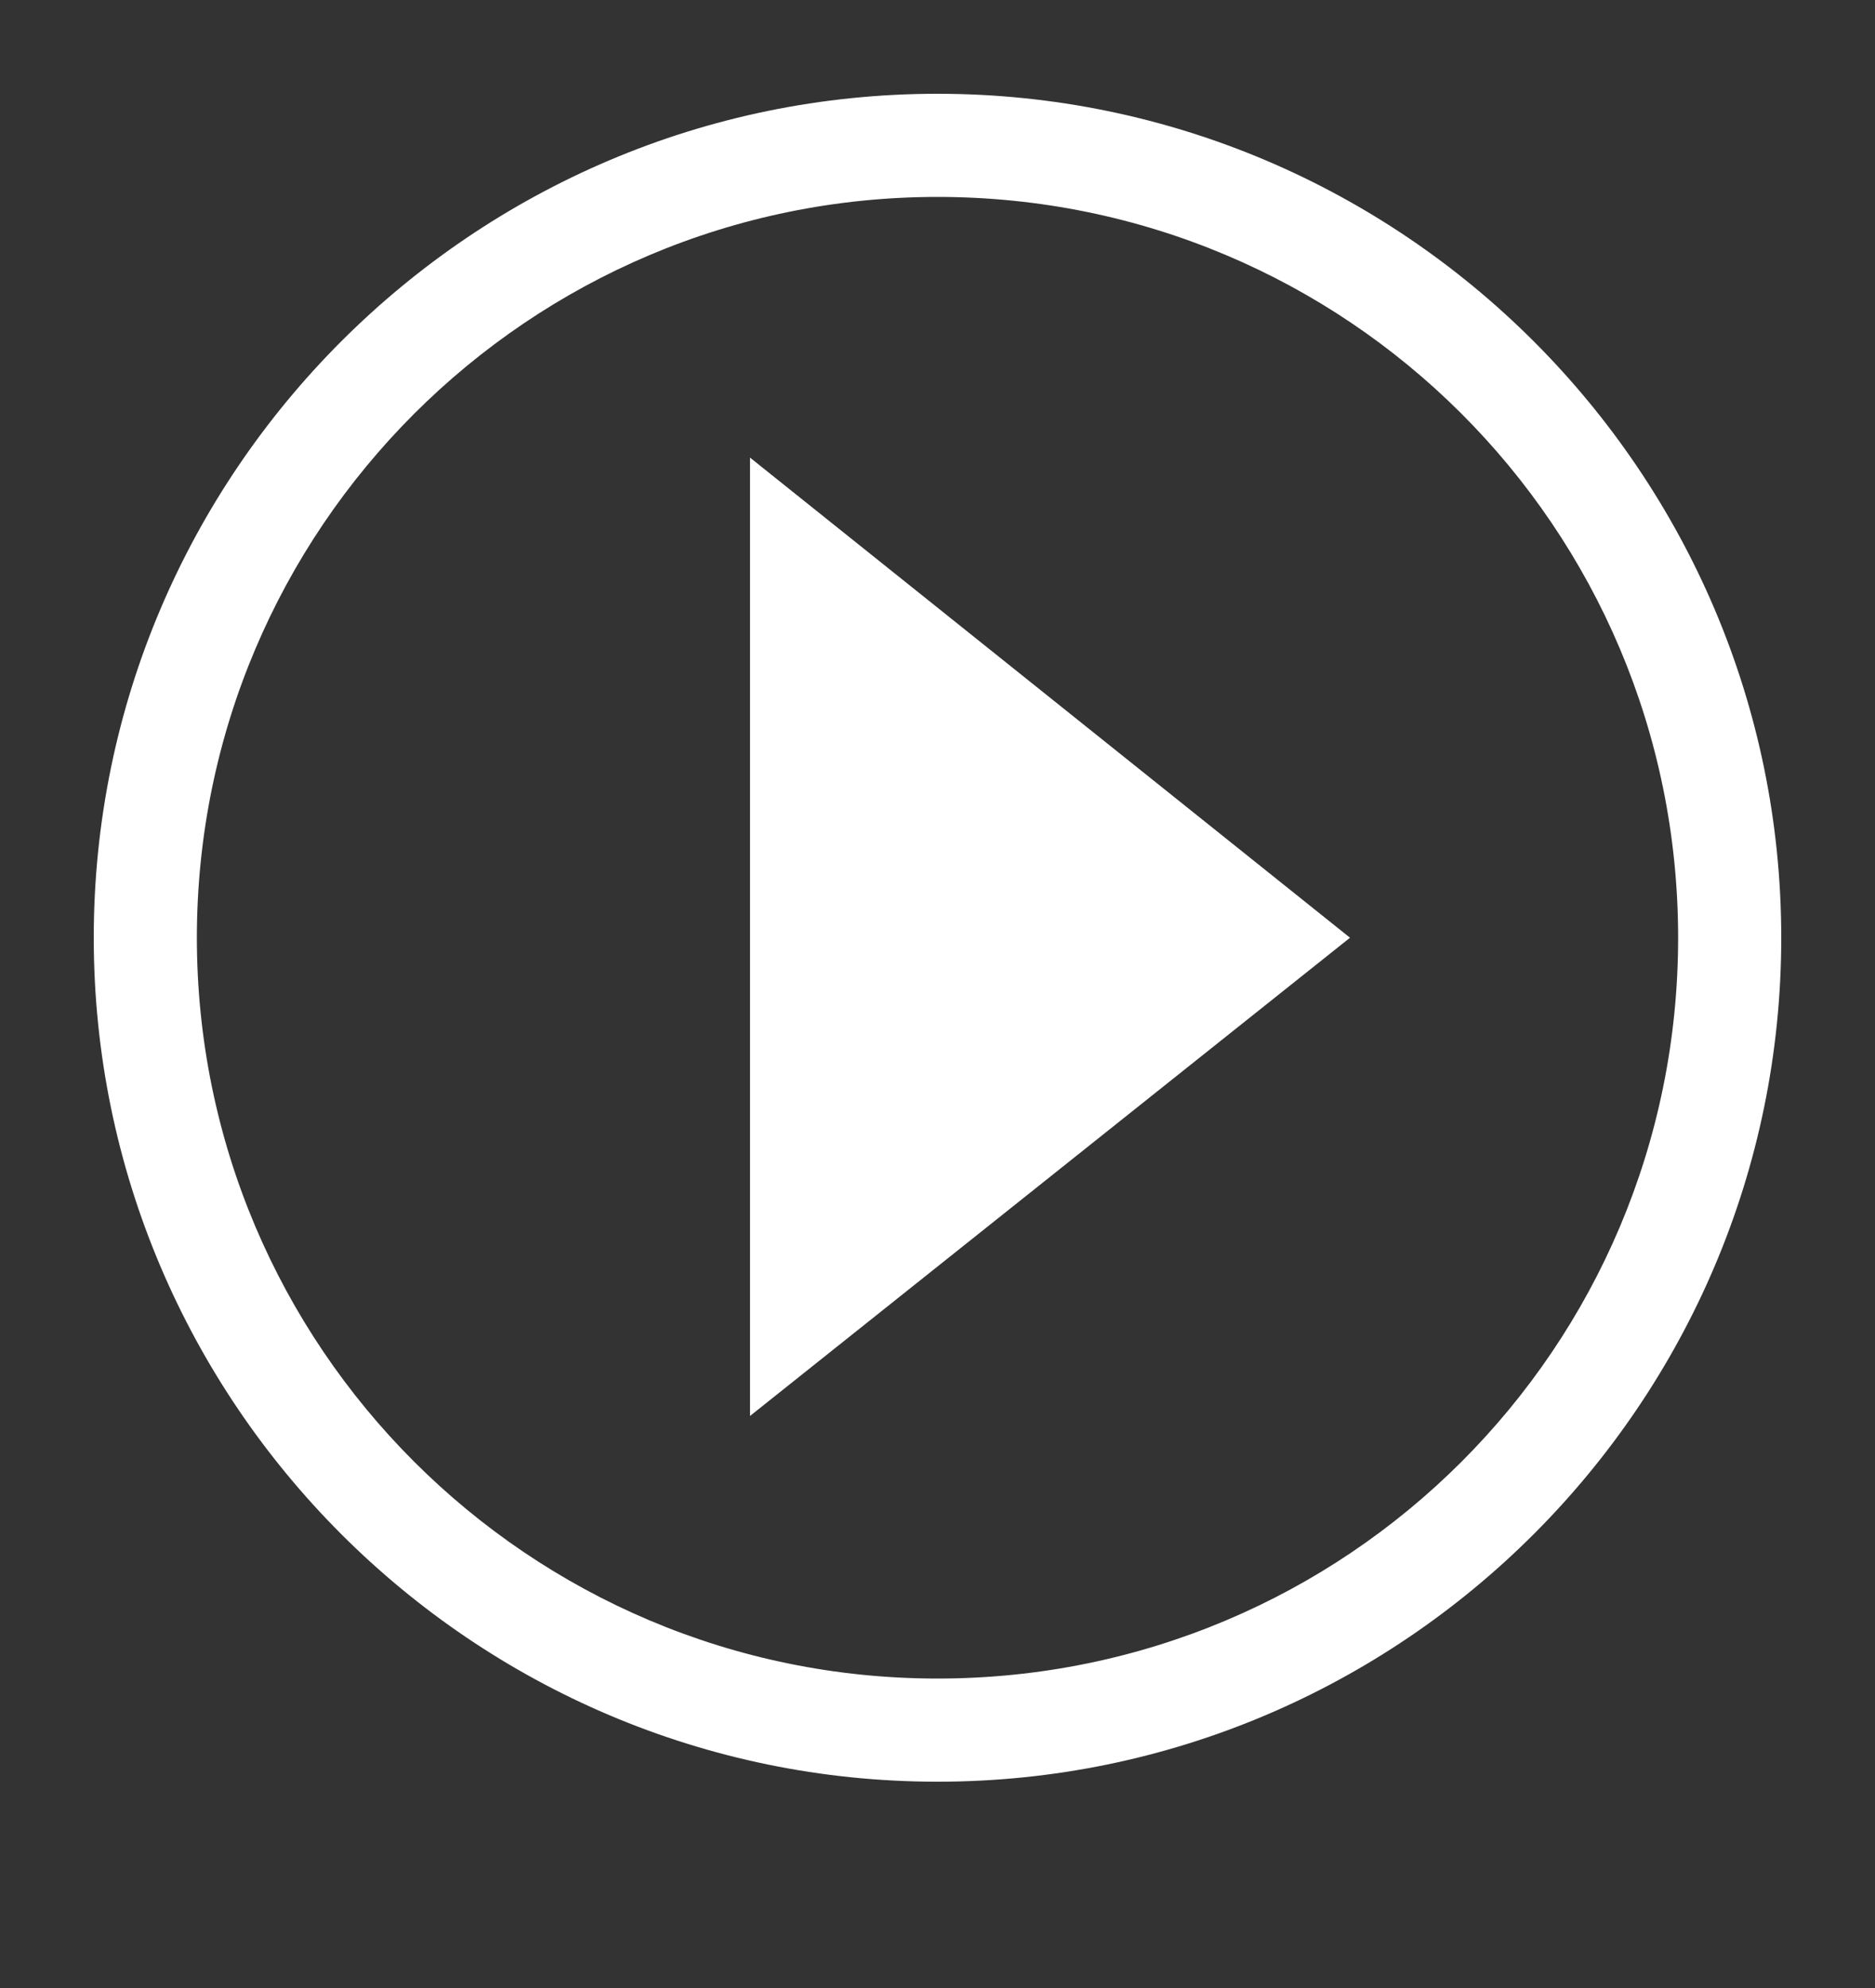 <?xml version="1.0" encoding="UTF-8"?> <!-- Generator: Adobe Illustrator 21.0.0, SVG Export Plug-In . SVG Version: 6.00 Build 0) --> <svg xmlns:cc="http://creativecommons.org/ns#" xmlns:dc="http://purl.org/dc/elements/1.1/" xmlns:inkscape="http://www.inkscape.org/namespaces/inkscape" xmlns:rdf="http://www.w3.org/1999/02/22-rdf-syntax-ns#" xmlns:sodipodi="http://sodipodi.sourceforge.net/DTD/sodipodi-0.dtd" xmlns:svg="http://www.w3.org/2000/svg" xmlns="http://www.w3.org/2000/svg" xmlns:xlink="http://www.w3.org/1999/xlink" id="Слой_1" x="0px" y="0px" viewBox="0 0 100 106" style="enable-background:new 0 0 100 106;" xml:space="preserve"><rect x="0" y="0" width="100" height="106" fill="#333333" stroke="none"/> <style type="text/css"> .st0{fill:#FFFFFF;} </style> <g> <path class="st0" d="M50,5C25.2,5,5,25.2,5,50s20.2,45,45,45s45-20.2,45-45S74.8,5,50,5z M50,10.5c21.8,0,39.5,17.6,39.5,39.5 S71.8,89.5,50,89.5S10.5,71.8,10.5,50S28.2,10.5,50,10.5z M40,24.4v51.1L72,50L40,24.4z"></path> </g> </svg> 